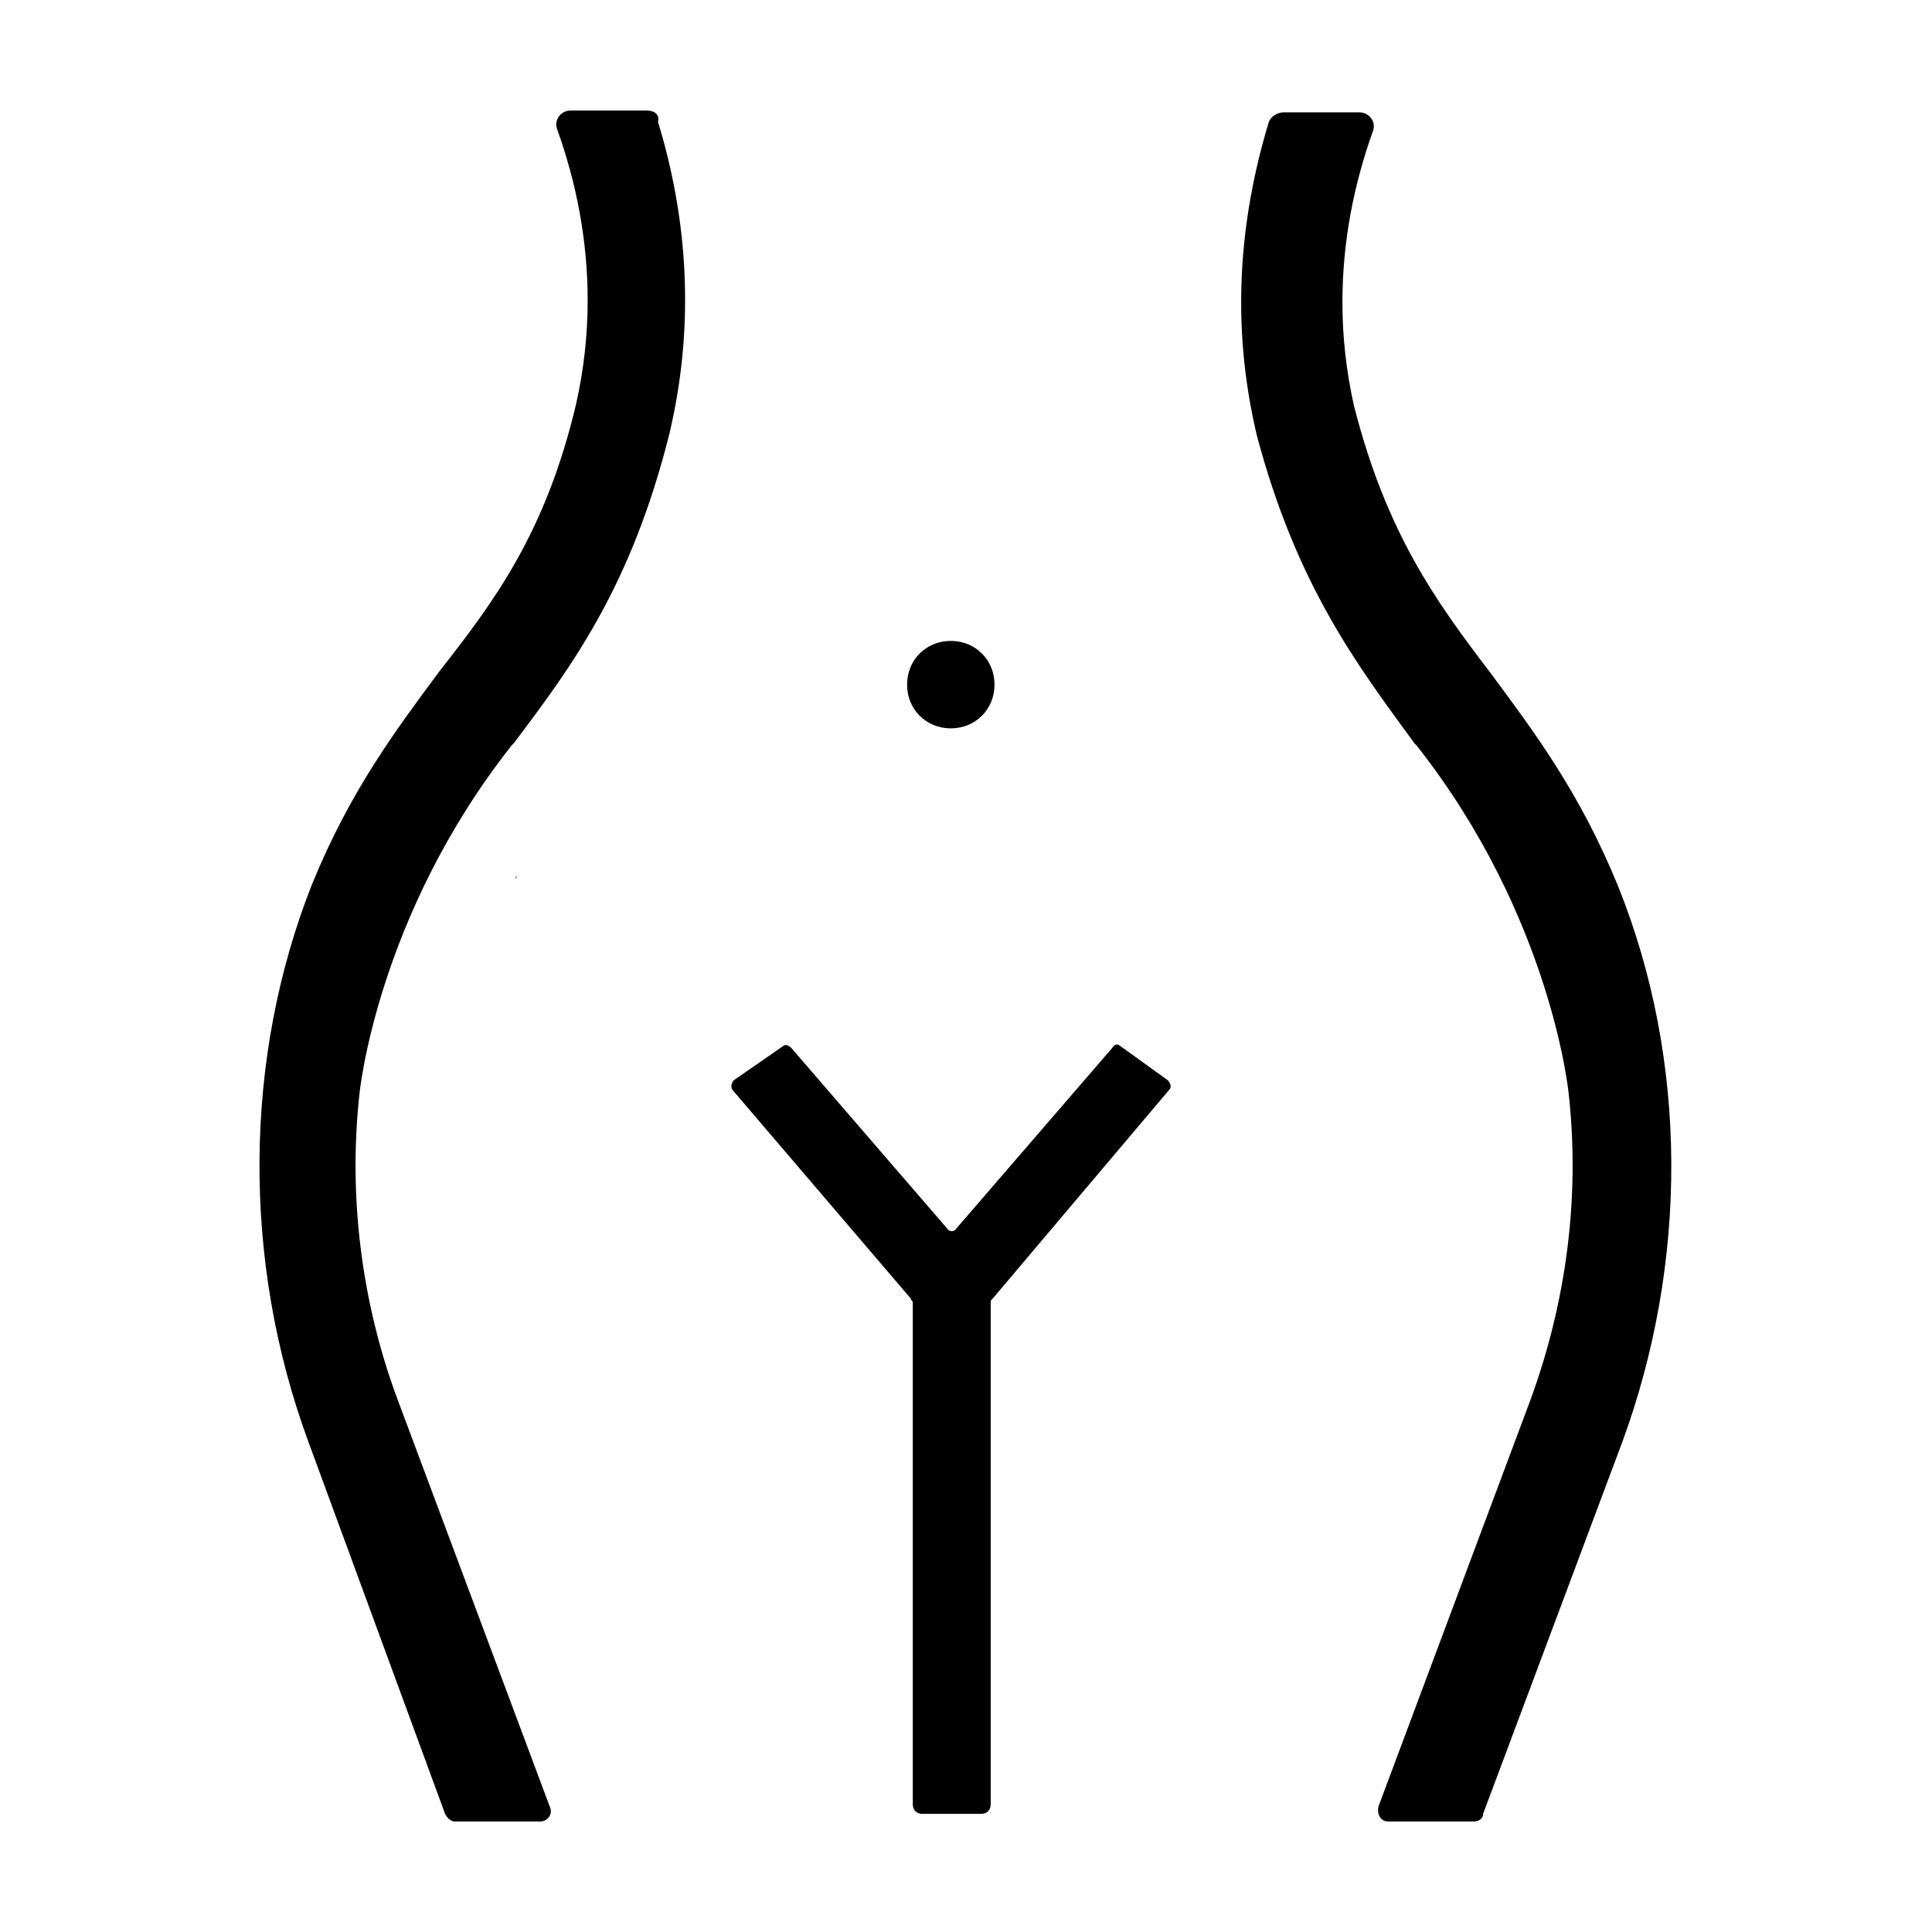 <?xml version="1.0" encoding="UTF-8"?>
<!-- Uploaded to: ICON Repo, www.svgrepo.com, Generator: ICON Repo Mixer Tools -->
<svg fill="#000000" width="800px" height="800px" version="1.1" viewBox="144 144 512 512" xmlns="http://www.w3.org/2000/svg">
 <g>
  <path d="m261.95 624.7c0.504 1.008 1.512 2.016 2.519 2.016h22.672c2.016 0 3.527-2.016 2.519-4.031l-40.305-107.82c-9.574-25.695-13.098-53.906-10.078-81.113 0 0 4.535-46.855 40.305-92.195l0.504-0.504c15.617-20.656 31.234-41.816 41.312-82.121 7.055-29.727 4.535-57.938-3.023-82.625 0.508-2.016-1.004-3.023-3.019-3.023h-20.152c-2.519 0-4.535 2.519-3.527 5.039 5.039 14.105 8.062 29.223 8.062 45.344 0 9.07-1.008 18.137-3.023 27.207-8.062 34.258-21.664 52.395-36.273 71.039-11.586 15.617-23.68 31.738-33.754 56.426-18.137 45.848-18.641 99.754-1.008 147.62z"/>
  <path d="m518.9 341.05 0.504 0.504c35.77 45.344 40.305 92.195 40.305 92.195 3.023 27.207-0.504 54.914-10.078 81.113l-40.305 107.82c-0.504 2.016 0.504 4.031 2.519 4.031h22.672c1.008 0 2.519-0.504 2.519-2.016l36.777-98.242c17.633-47.863 17.633-101.27-1.008-147.62-10.078-24.688-22.168-40.809-33.754-56.426-14.609-19.145-27.711-37.281-36.273-71.039-2.016-9.07-3.023-18.137-3.023-27.207 0-16.121 3.023-31.234 8.062-45.344 1.008-2.519-1.008-5.039-3.527-5.039h-20.152c-1.512 0-3.527 1.008-4.031 3.023-7.559 25.191-10.078 52.898-3.023 82.625 10.578 39.805 26.703 60.965 41.816 81.621z"/>
  <path d="m280.59 376.82 0.504-0.504c-0.504 0-0.504 0.504-0.504 0.504z"/>
  <path d="m385.39 488.16c0 0.504 0.504 0.504 0.504 1.008v133c0 1.512 1.008 2.519 2.519 2.519h15.617c1.512 0 2.519-1.008 2.519-2.519v-133c0-0.504 0-0.504 0.504-1.008l46.855-55.418c0.504-0.504 0.504-1.512-0.504-2.519l-12.594-9.07c-0.504-0.504-1.512-0.504-2.016 0.504l-41.312 47.863c-0.504 1.008-2.016 1.008-2.519 0l-41.312-47.863c-0.504-0.504-1.512-1.008-2.016-0.504l-13.098 9.07c-0.504 0.504-1.008 1.512-0.504 2.519z"/>
  <path d="m395.97 337.02c6.551 0 11.586-5.039 11.586-11.586 0-6.551-5.039-11.586-11.586-11.586-6.551 0-11.586 5.039-11.586 11.586-0.004 6.547 5.035 11.586 11.586 11.586z"/>
 </g>
</svg>